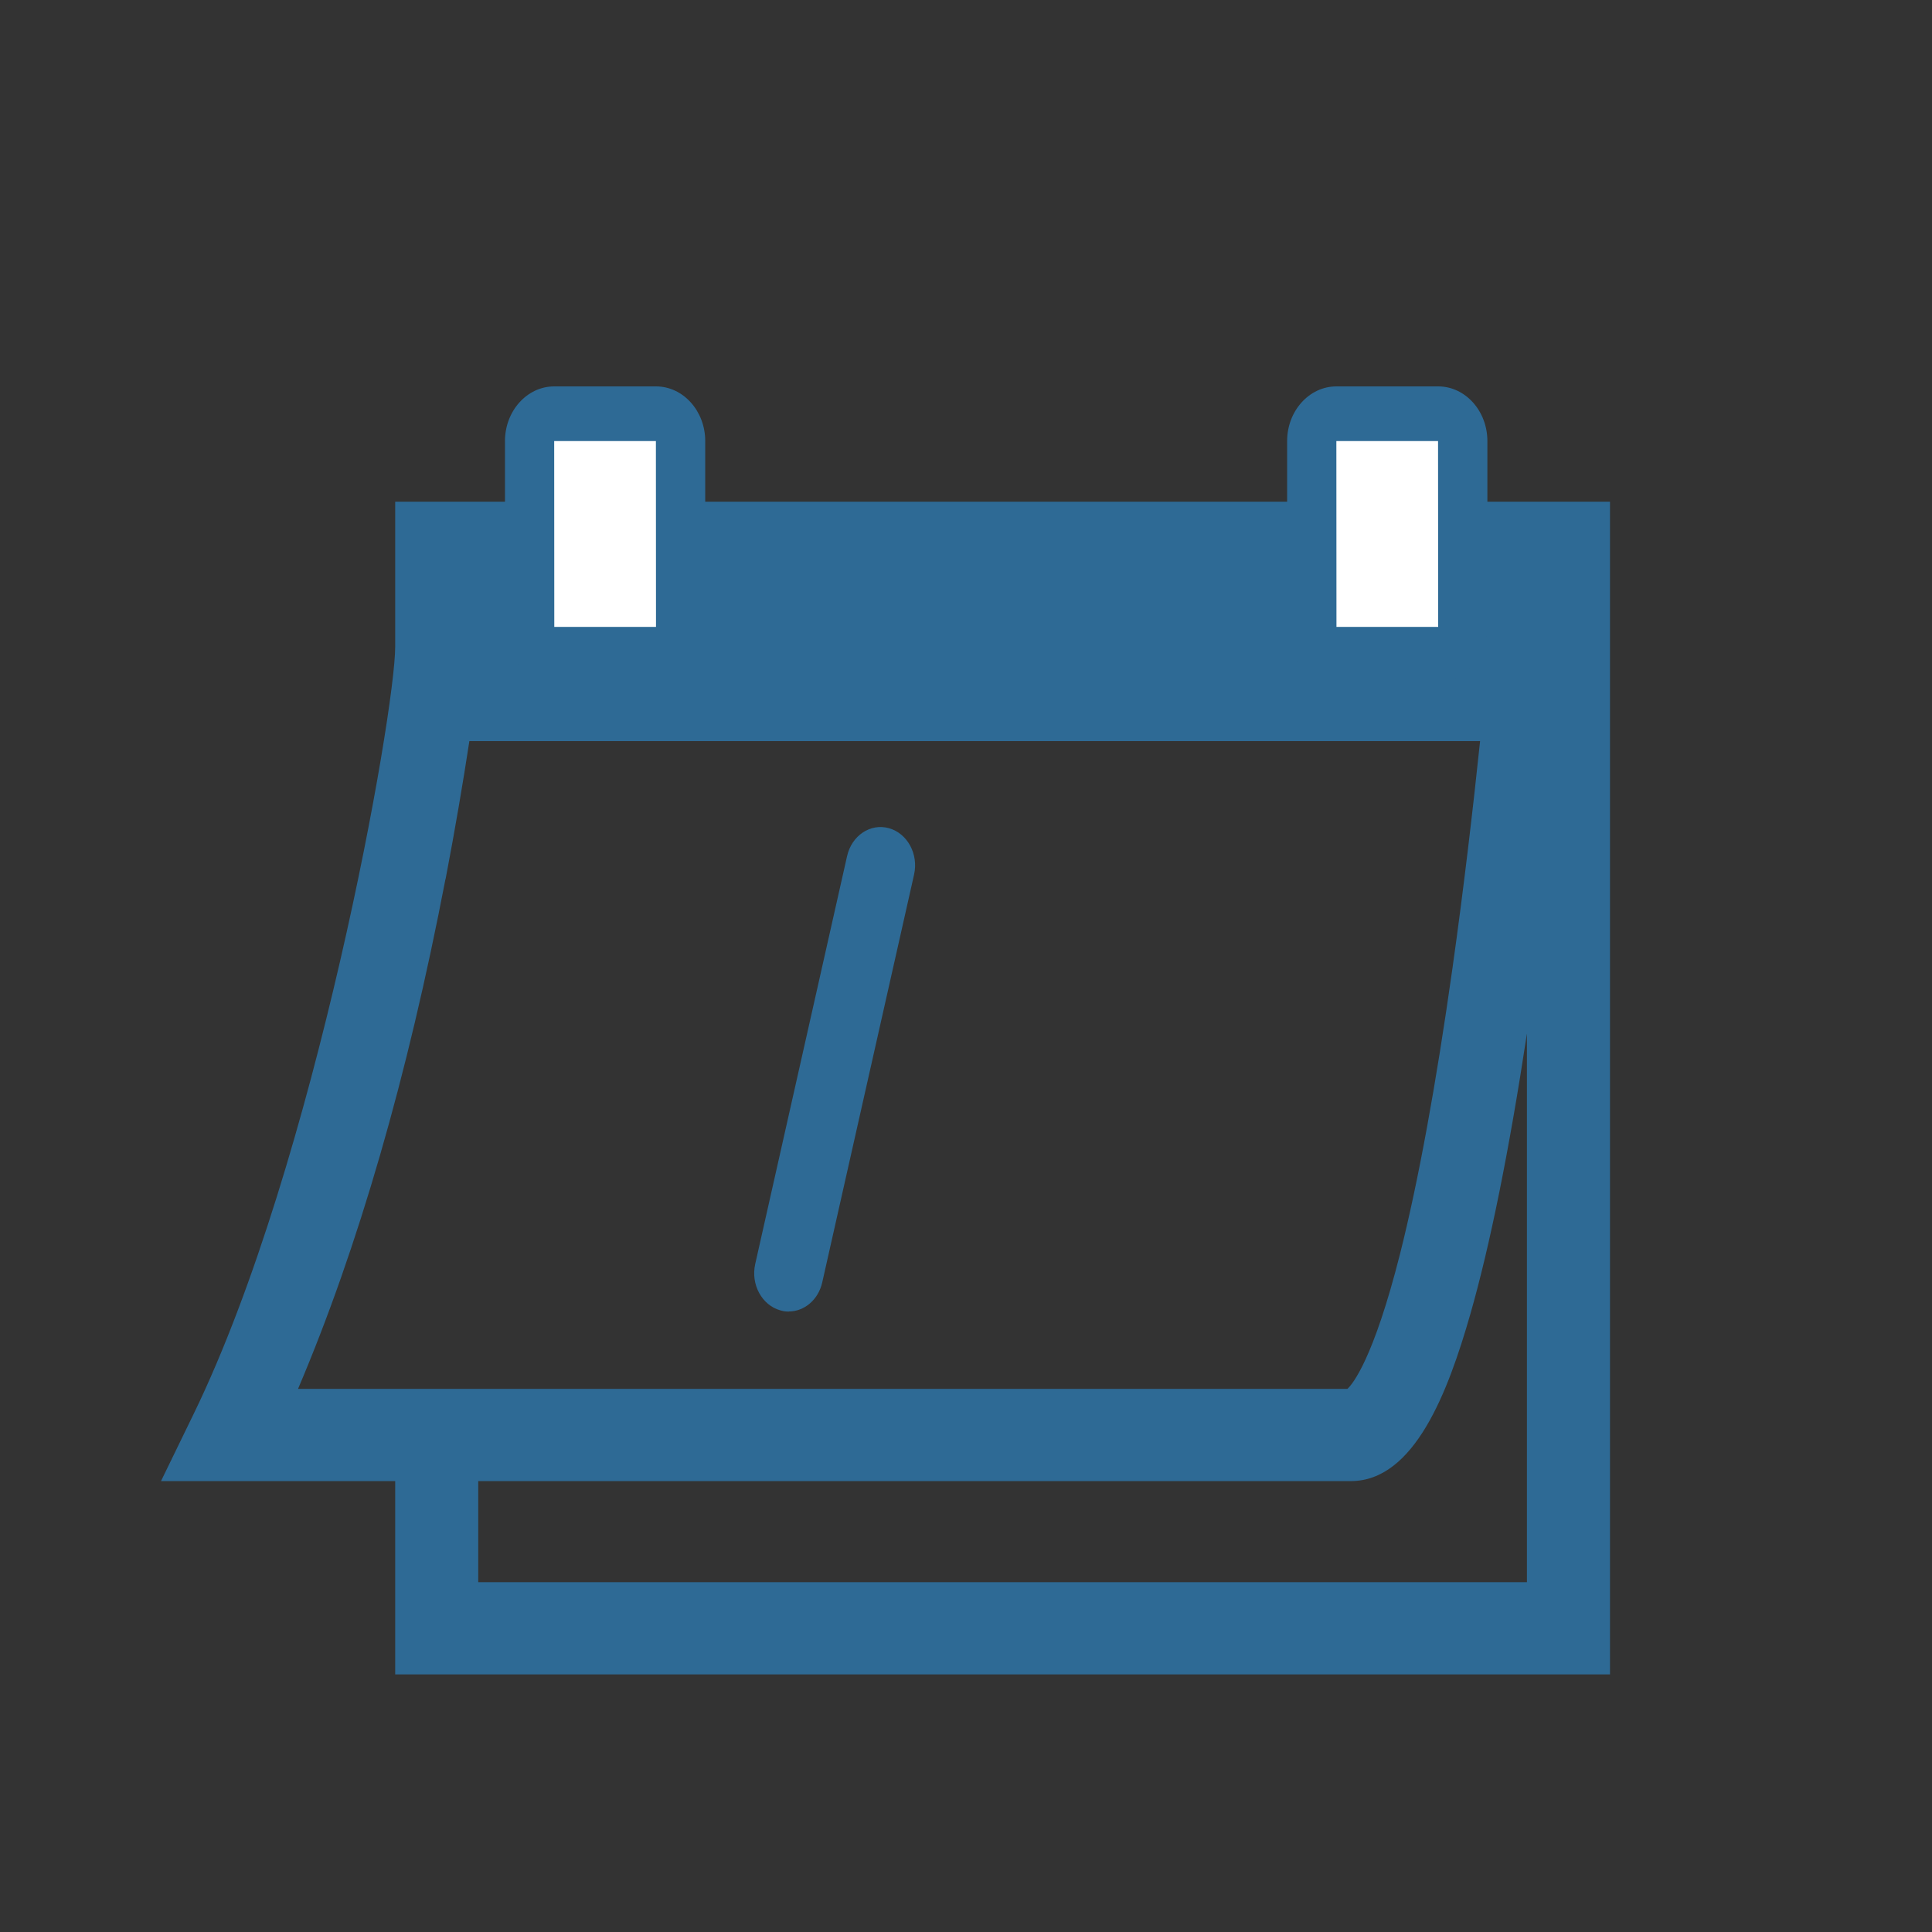 <svg width="120" height="120" viewBox="0 0 120 120" fill="none" xmlns="http://www.w3.org/2000/svg">
<rect x="0" y="0" width="120" height="120" fill="#333333" stroke="none"/>
<g clip-path="url(#clip0_789_987)">
<path d="M24.546 31.163V40.175C24.546 44.264 19.601 72.213 12.053 87.77L10 91.994H24.546V104H100V31.163H24.546ZM27.677 54.596C28.277 51.453 28.767 48.562 29.153 46.032H91.931C91.496 50.181 90.92 55.133 90.215 60.14C89.186 67.432 88.089 73.404 86.956 77.893C85.307 84.403 84.027 85.954 83.69 86.267H18.511C22.236 77.512 25.311 66.888 27.67 54.596H27.677ZM29.704 98.272V91.994H83.898C87.85 91.994 89.939 86.457 91.324 81.628C92.556 77.322 93.738 71.459 94.841 64.194V98.272H29.704Z" fill="#2E6A95"/>
<path d="M48.992 81.465C48.821 81.465 48.643 81.444 48.472 81.39C47.32 81.07 46.621 79.778 46.909 78.506L52.614 53.174C52.901 51.896 54.066 51.12 55.211 51.44C56.363 51.76 57.062 53.052 56.774 54.324L51.07 79.655C50.825 80.737 49.954 81.458 48.992 81.458V81.465Z" fill="#2E6A95"/>
<path d="M40.745 25.7H34.422C33.58 25.7 32.897 26.459 32.897 27.394V38.937C32.897 39.873 33.58 40.631 34.422 40.631H40.745C41.588 40.631 42.271 39.873 42.271 38.937V27.394C42.271 26.459 41.588 25.7 40.745 25.7Z" fill="white"/>
<path d="M40.745 42.332H34.422C32.737 42.332 31.365 40.808 31.365 38.938V27.394C31.365 25.524 32.737 24 34.422 24H40.745C42.43 24 43.803 25.524 43.803 27.394V38.938C43.803 40.808 42.43 42.332 40.745 42.332ZM40.739 27.394H34.422L34.428 38.938H40.745L40.739 27.394Z" fill="#2E6A95"/>
<path d="M89.333 25.7H83.01C82.167 25.7 81.484 26.459 81.484 27.394V38.937C81.484 39.873 82.167 40.631 83.01 40.631H89.333C90.175 40.631 90.858 39.873 90.858 38.937V27.394C90.858 26.459 90.175 25.7 89.333 25.7Z" fill="white"/>
<path d="M89.327 42.332H83.004C81.319 42.332 79.946 40.808 79.946 38.938V27.394C79.946 25.524 81.319 24 83.004 24H89.327C91.012 24 92.384 25.524 92.384 27.394V38.938C92.384 40.808 91.012 42.332 89.327 42.332ZM89.32 27.394H83.004L83.01 38.938H89.327L89.32 27.394Z" fill="#2E6A95"/>
</g>
<defs>
<clipPath id="clip0_789_987">
<rect width="90" height="80" fill="white" transform="translate(10 24)"/>
</clipPath>
</defs>
</svg>
